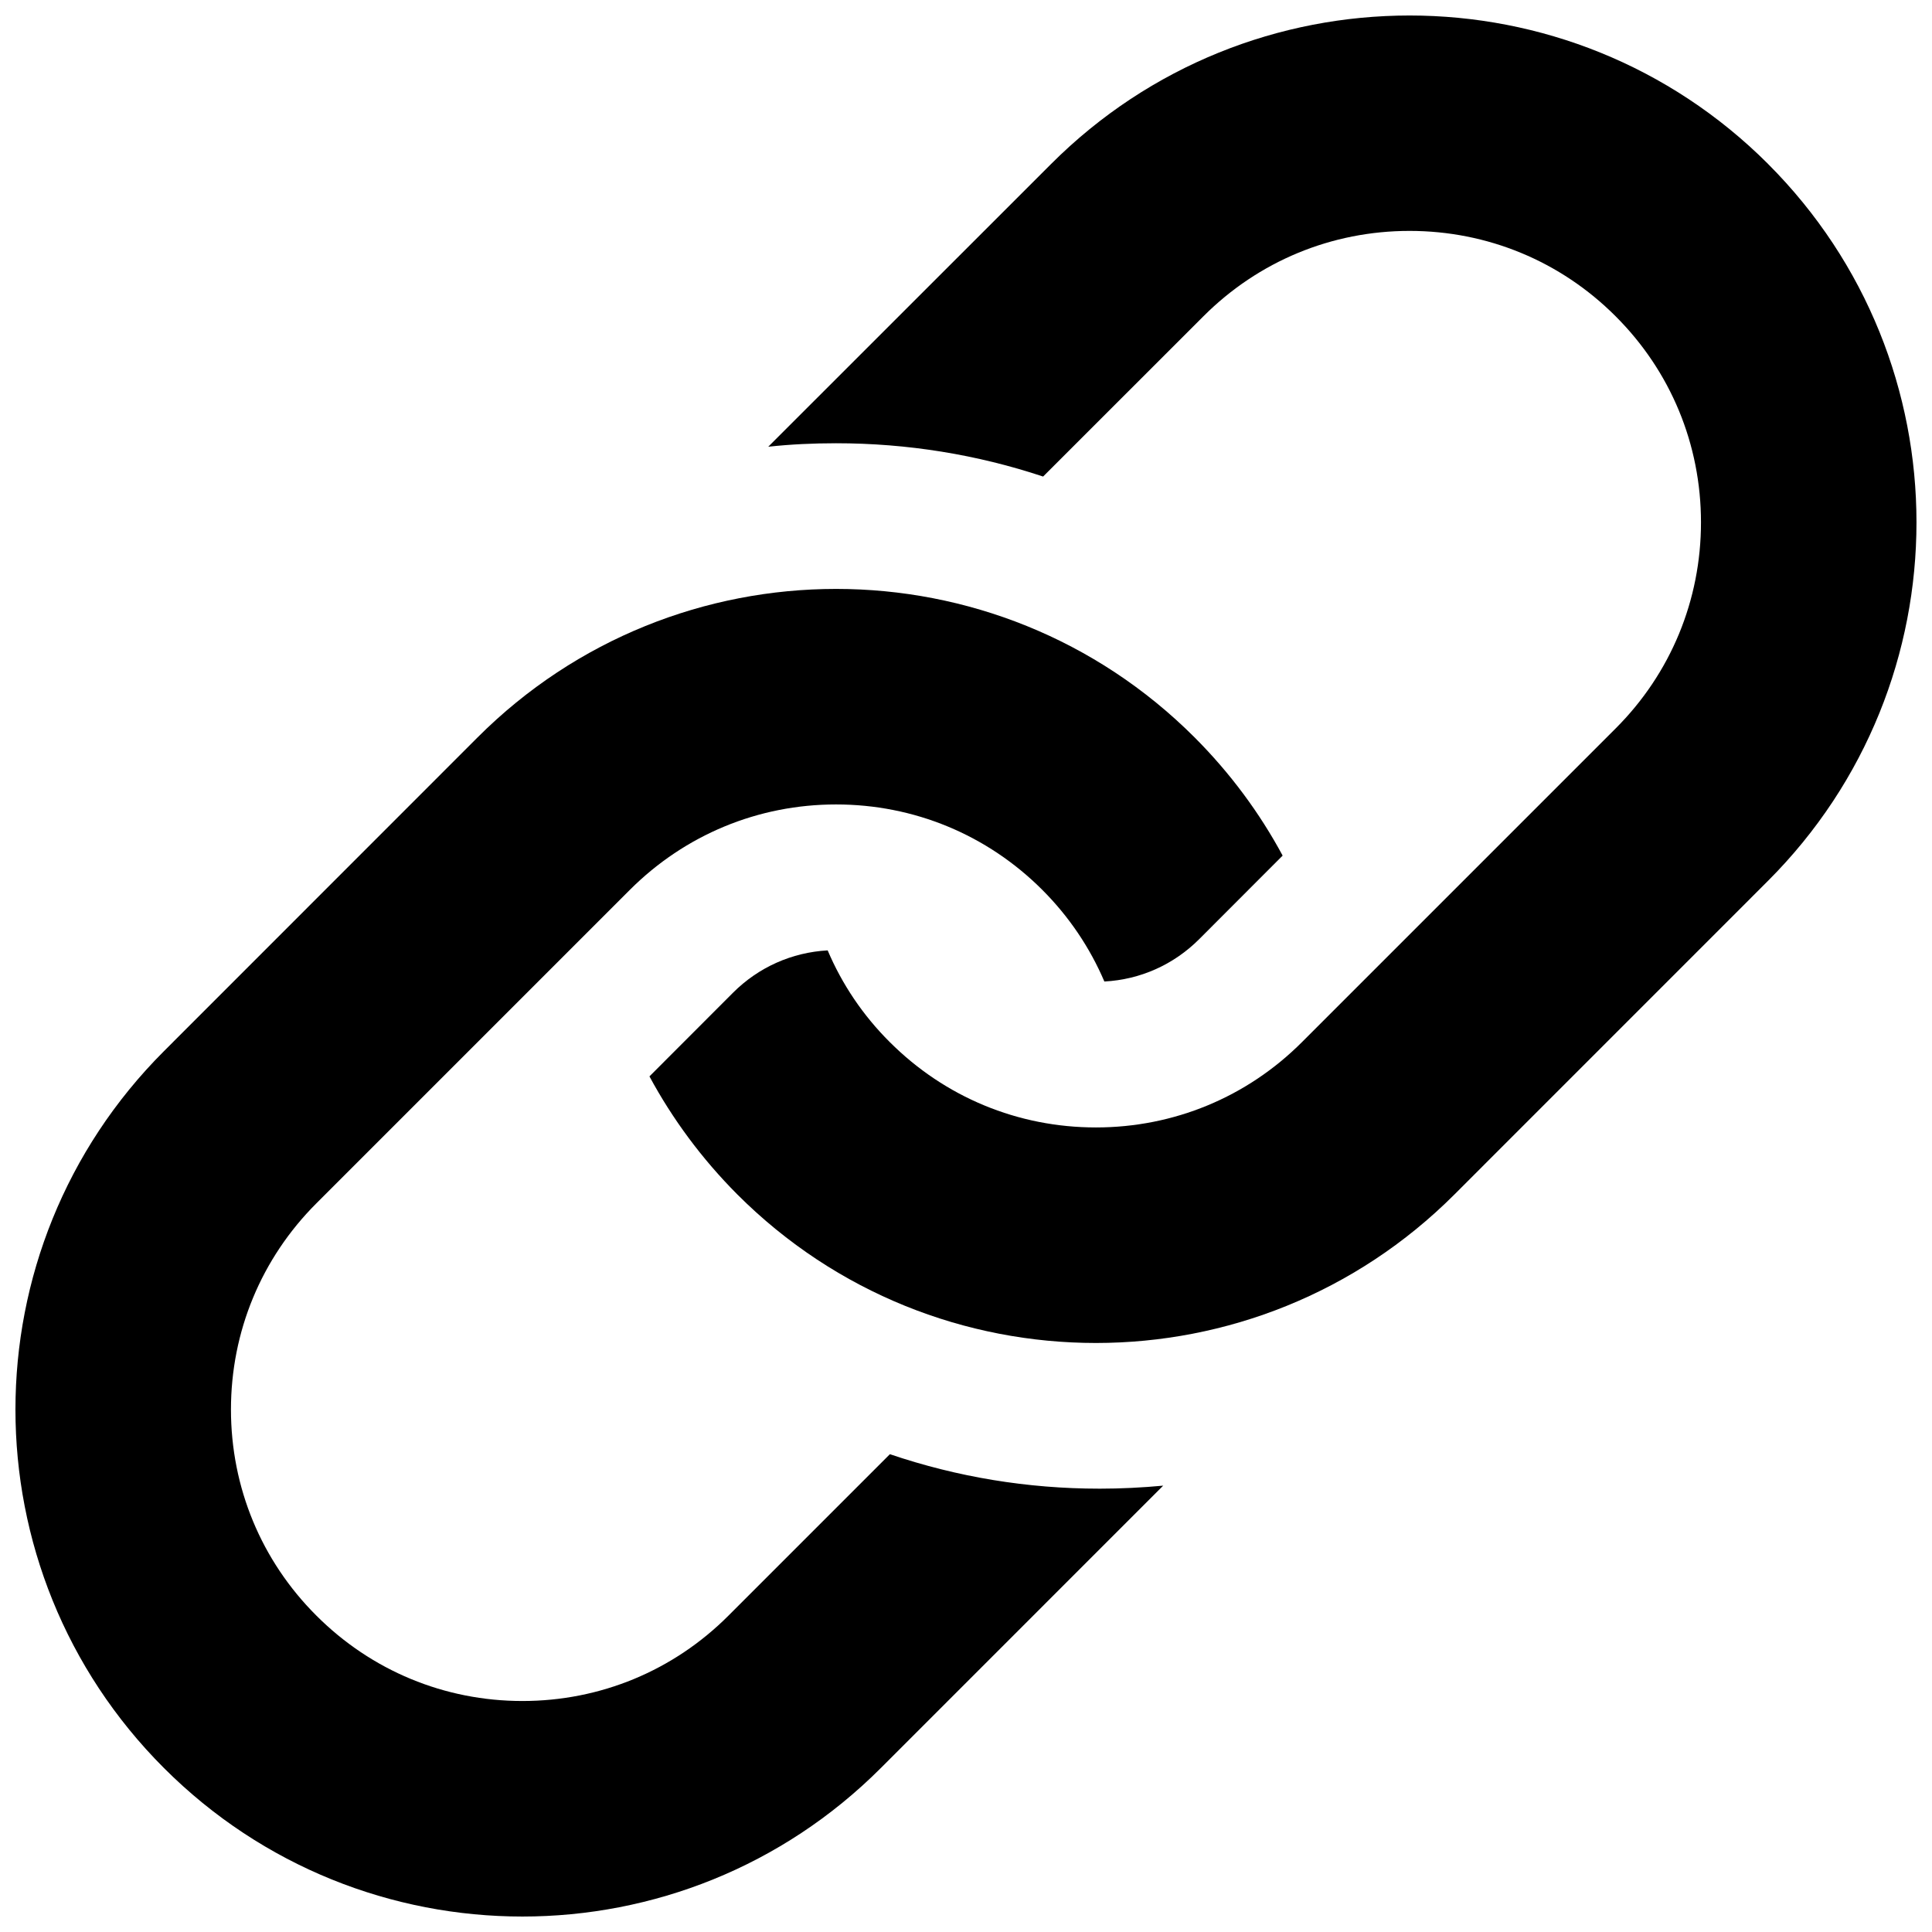 <?xml version="1.0" encoding="UTF-8"?>
<!-- The Best Svg Icon site in the world: iconSvg.co, Visit us! https://iconsvg.co -->
<svg width="800px" height="800px" version="1.1" viewBox="144 144 512 512" xmlns="http://www.w3.org/2000/svg">
 <defs>
  <clipPath id="b">
   <path d="m316 148.09h335.9v351.91h-335.9z"/>
  </clipPath>
  <clipPath id="a">
   <path d="m148.09 300h335.91v351.9h-335.91z"/>
  </clipPath>
 </defs>
 <g>
  <g clip-path="url(#b)">
   <path d="m612.56 187.45c-52.473-52.457-137.54-52.457-190 0l-74.965 74.938c5.934-0.645 11.93-0.922 17.957-0.922 18.973 0 37.418 3.016 54.883 8.824l42.48-42.465c14.59-14.605 33.992-22.633 54.625-22.633s40.039 8.027 54.625 22.633c14.59 14.574 22.613 33.945 22.613 54.609 0 20.633-8.023 40.035-22.613 54.609l-83.113 83.113c-14.582 14.605-33.988 22.629-54.621 22.629-20.664 0-40.035-8.023-54.641-22.629-7.106-7.074-12.637-15.312-16.449-24.293-9.473 0.523-18.324 4.457-25.09 11.223l-22.141 22.168c6.059 11.223 13.836 21.801 23.309 31.305 52.457 52.461 137.54 52.461 190.01 0l83.129-83.145c52.441-52.457 52.441-137.51-0.004-189.96z"/>
  </g>
  <g clip-path="url(#a)">
   <path d="m435.33 538.51c-19.004 0-37.637-3.074-55.5-9.133l-42.773 42.773c-14.574 14.605-33.977 22.633-54.609 22.633-20.633 0-40.004-8.023-54.609-22.633-14.605-14.574-22.633-33.977-22.633-54.609 0-20.633 8.027-40.039 22.633-54.641l83.113-83.113c14.605-14.574 33.977-22.602 54.609-22.602 20.664 0 40.035 8.027 54.625 22.602 7.106 7.102 12.652 15.344 16.48 24.32 9.5-0.492 18.371-4.457 25.137-11.223l22.109-22.141c-6.059-11.254-13.852-21.832-23.34-31.332-52.457-52.457-137.54-52.457-190 0l-83.113 83.145c-52.488 52.461-52.488 137.51 0 190 52.457 52.461 137.51 52.461 189.96 0l74.84-74.844c-5.582 0.52-11.223 0.801-16.91 0.801z"/>
  </g>
 </g>
</svg>